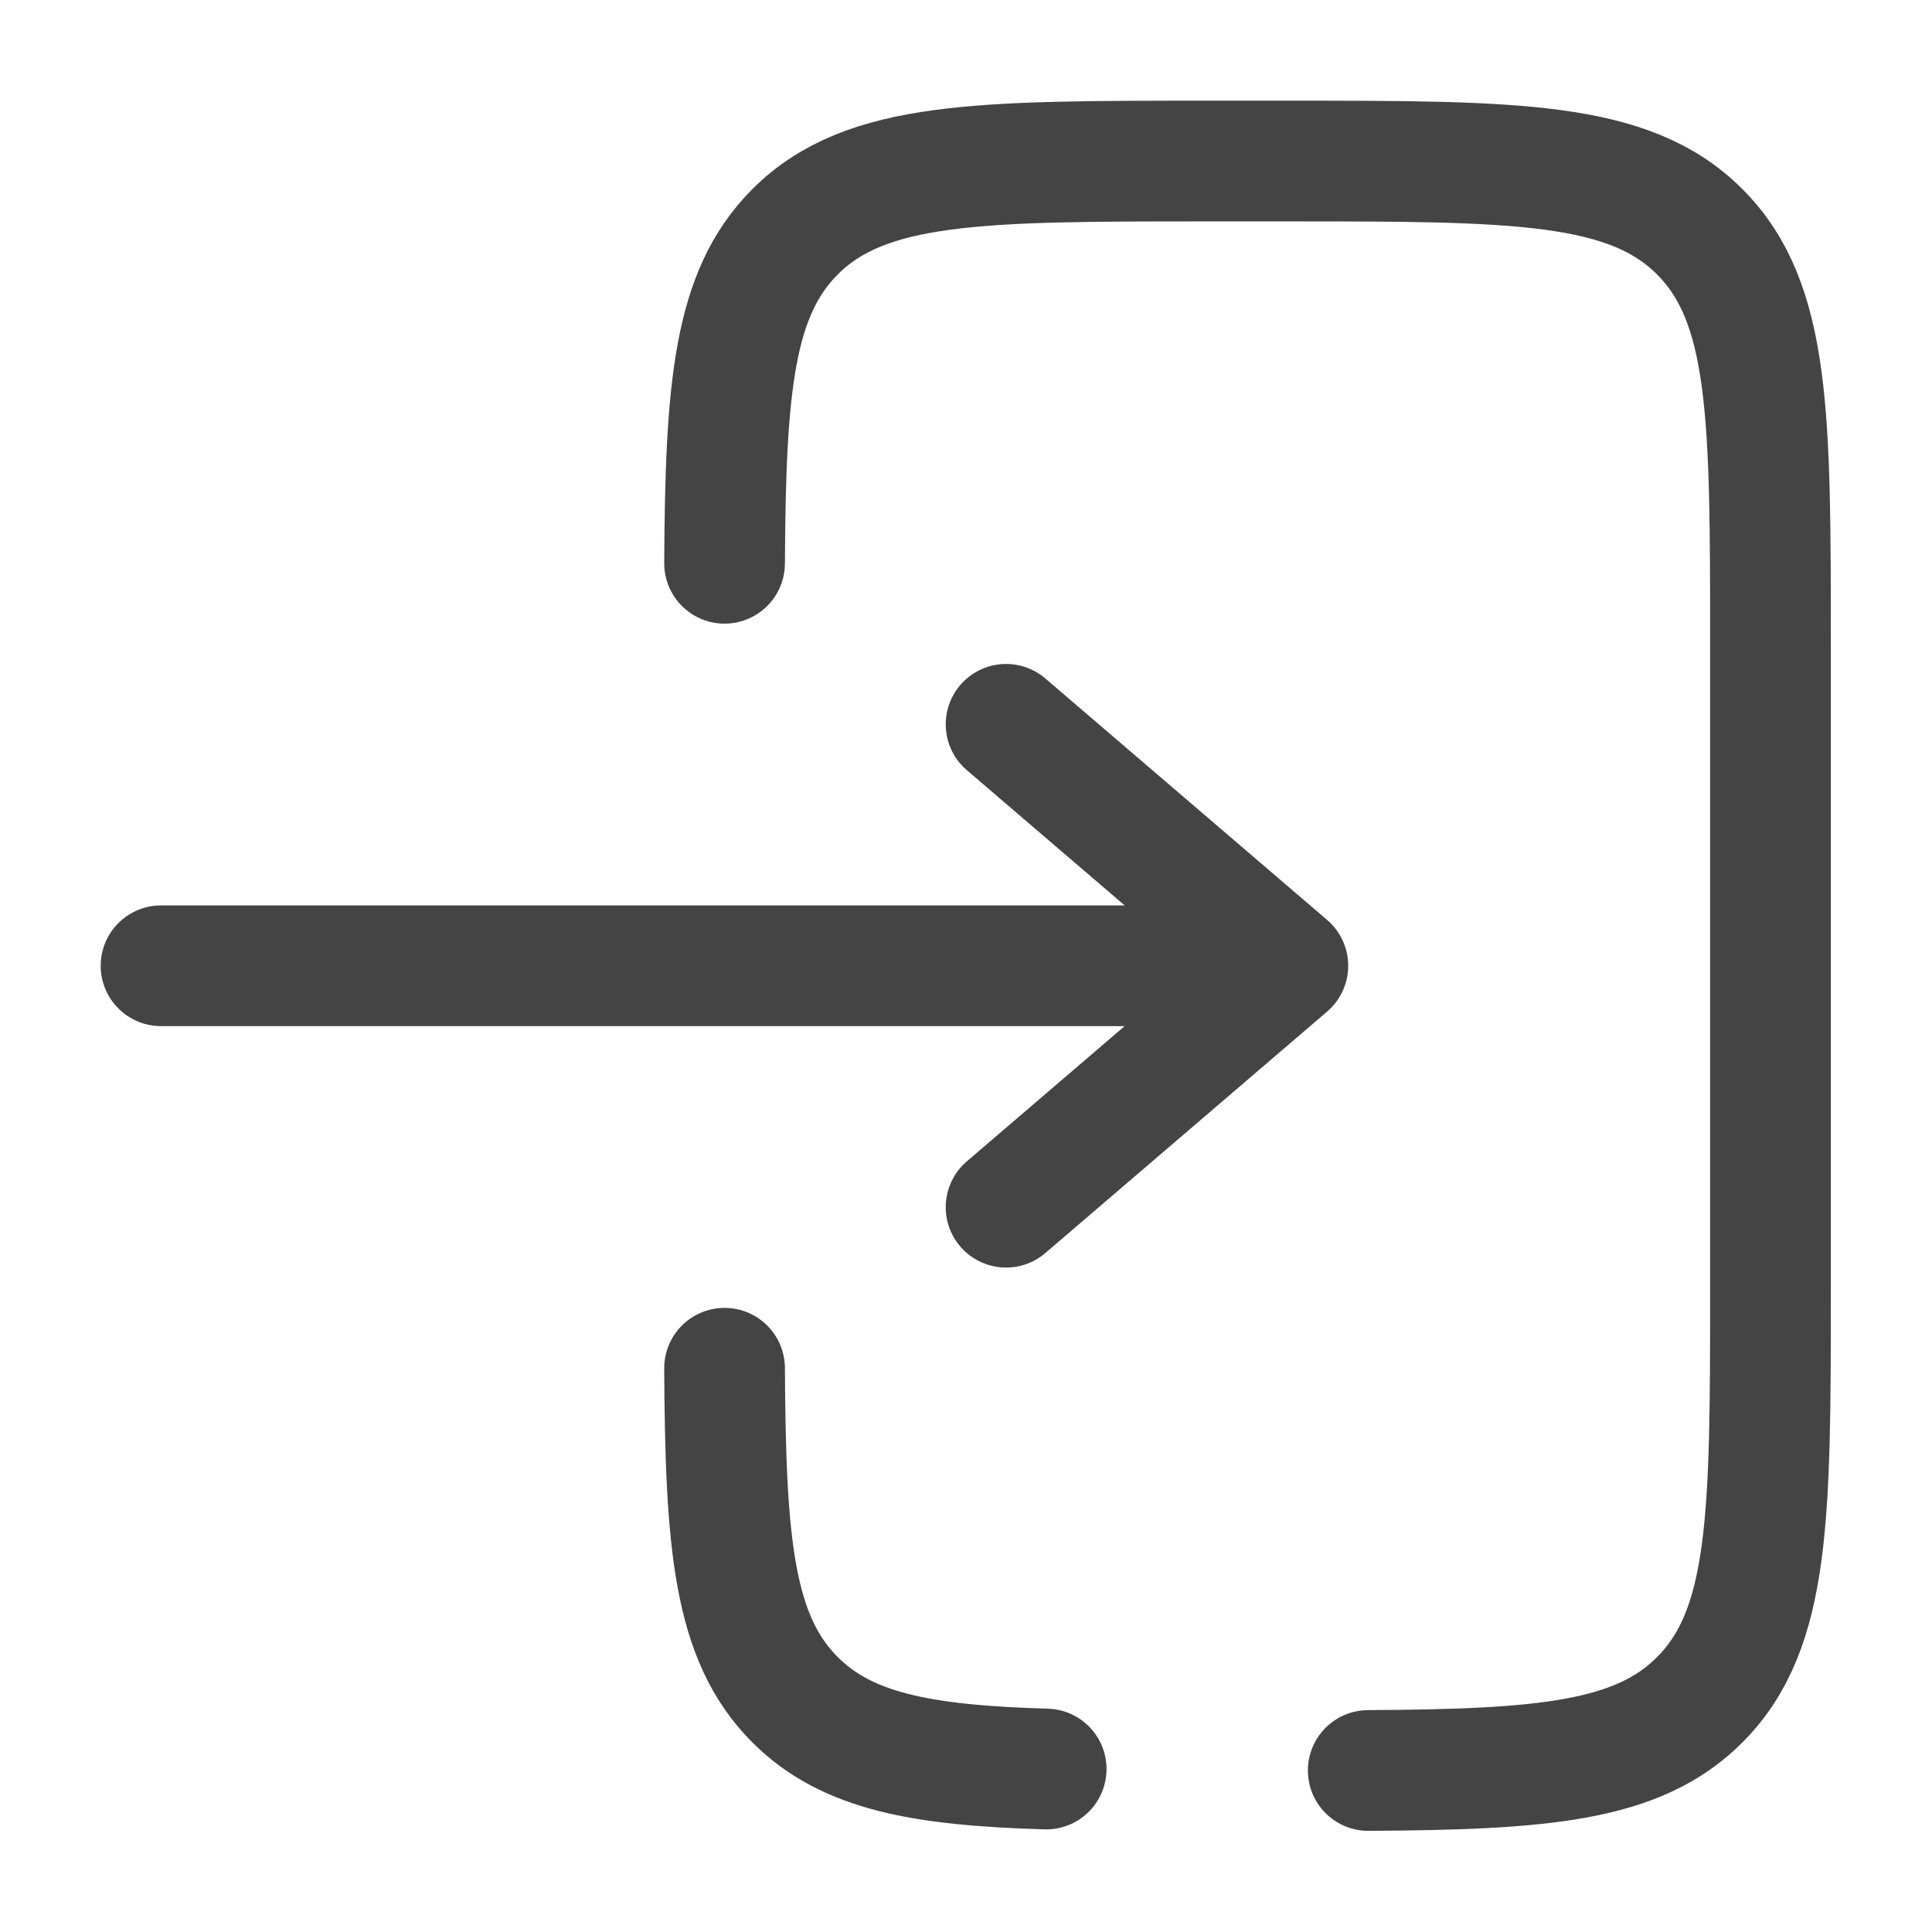 <?xml version="1.0" encoding="UTF-8"?>
<svg xmlns="http://www.w3.org/2000/svg" xmlns:xlink="http://www.w3.org/1999/xlink" width="32px" height="32px" viewBox="0 0 32 32" version="1.1">
<g id="surface1">
<path style="fill:none;stroke-width:1.5;stroke-linecap:round;stroke-linejoin:round;stroke:rgb(26.667%,26.667%,26.667%);stroke-opacity:1;stroke-miterlimit:4;" d="M 2.001 12 L 16.002 12 M 16.002 12 L 12.501 9 M 16.002 12 L 12.501 15 " transform="matrix(1.333,0,0,1.333,0,0)"/>
<path style="fill:none;stroke-width:1.5;stroke-linecap:round;stroke-linejoin:miter;stroke:rgb(26.667%,26.667%,26.667%);stroke-opacity:1;stroke-miterlimit:4;" d="M 9.003 6.999 C 9.015 4.825 9.111 3.647 9.879 2.88 C 10.758 2.001 12.173 2.001 15 2.001 L 15.999 2.001 C 18.829 2.001 20.244 2.001 21.12 2.88 C 21.999 3.759 21.999 5.171 21.999 8.001 L 21.999 15.999 C 21.999 18.829 21.999 20.241 21.12 21.12 C 20.353 21.891 19.175 21.987 17.001 21.999 M 9.003 17.001 C 9.015 19.175 9.111 20.353 9.879 21.12 C 10.521 21.762 11.446 21.935 12.999 21.981 " transform="matrix(1.333,0,0,1.333,0,0)"/>
</g>
</svg>
